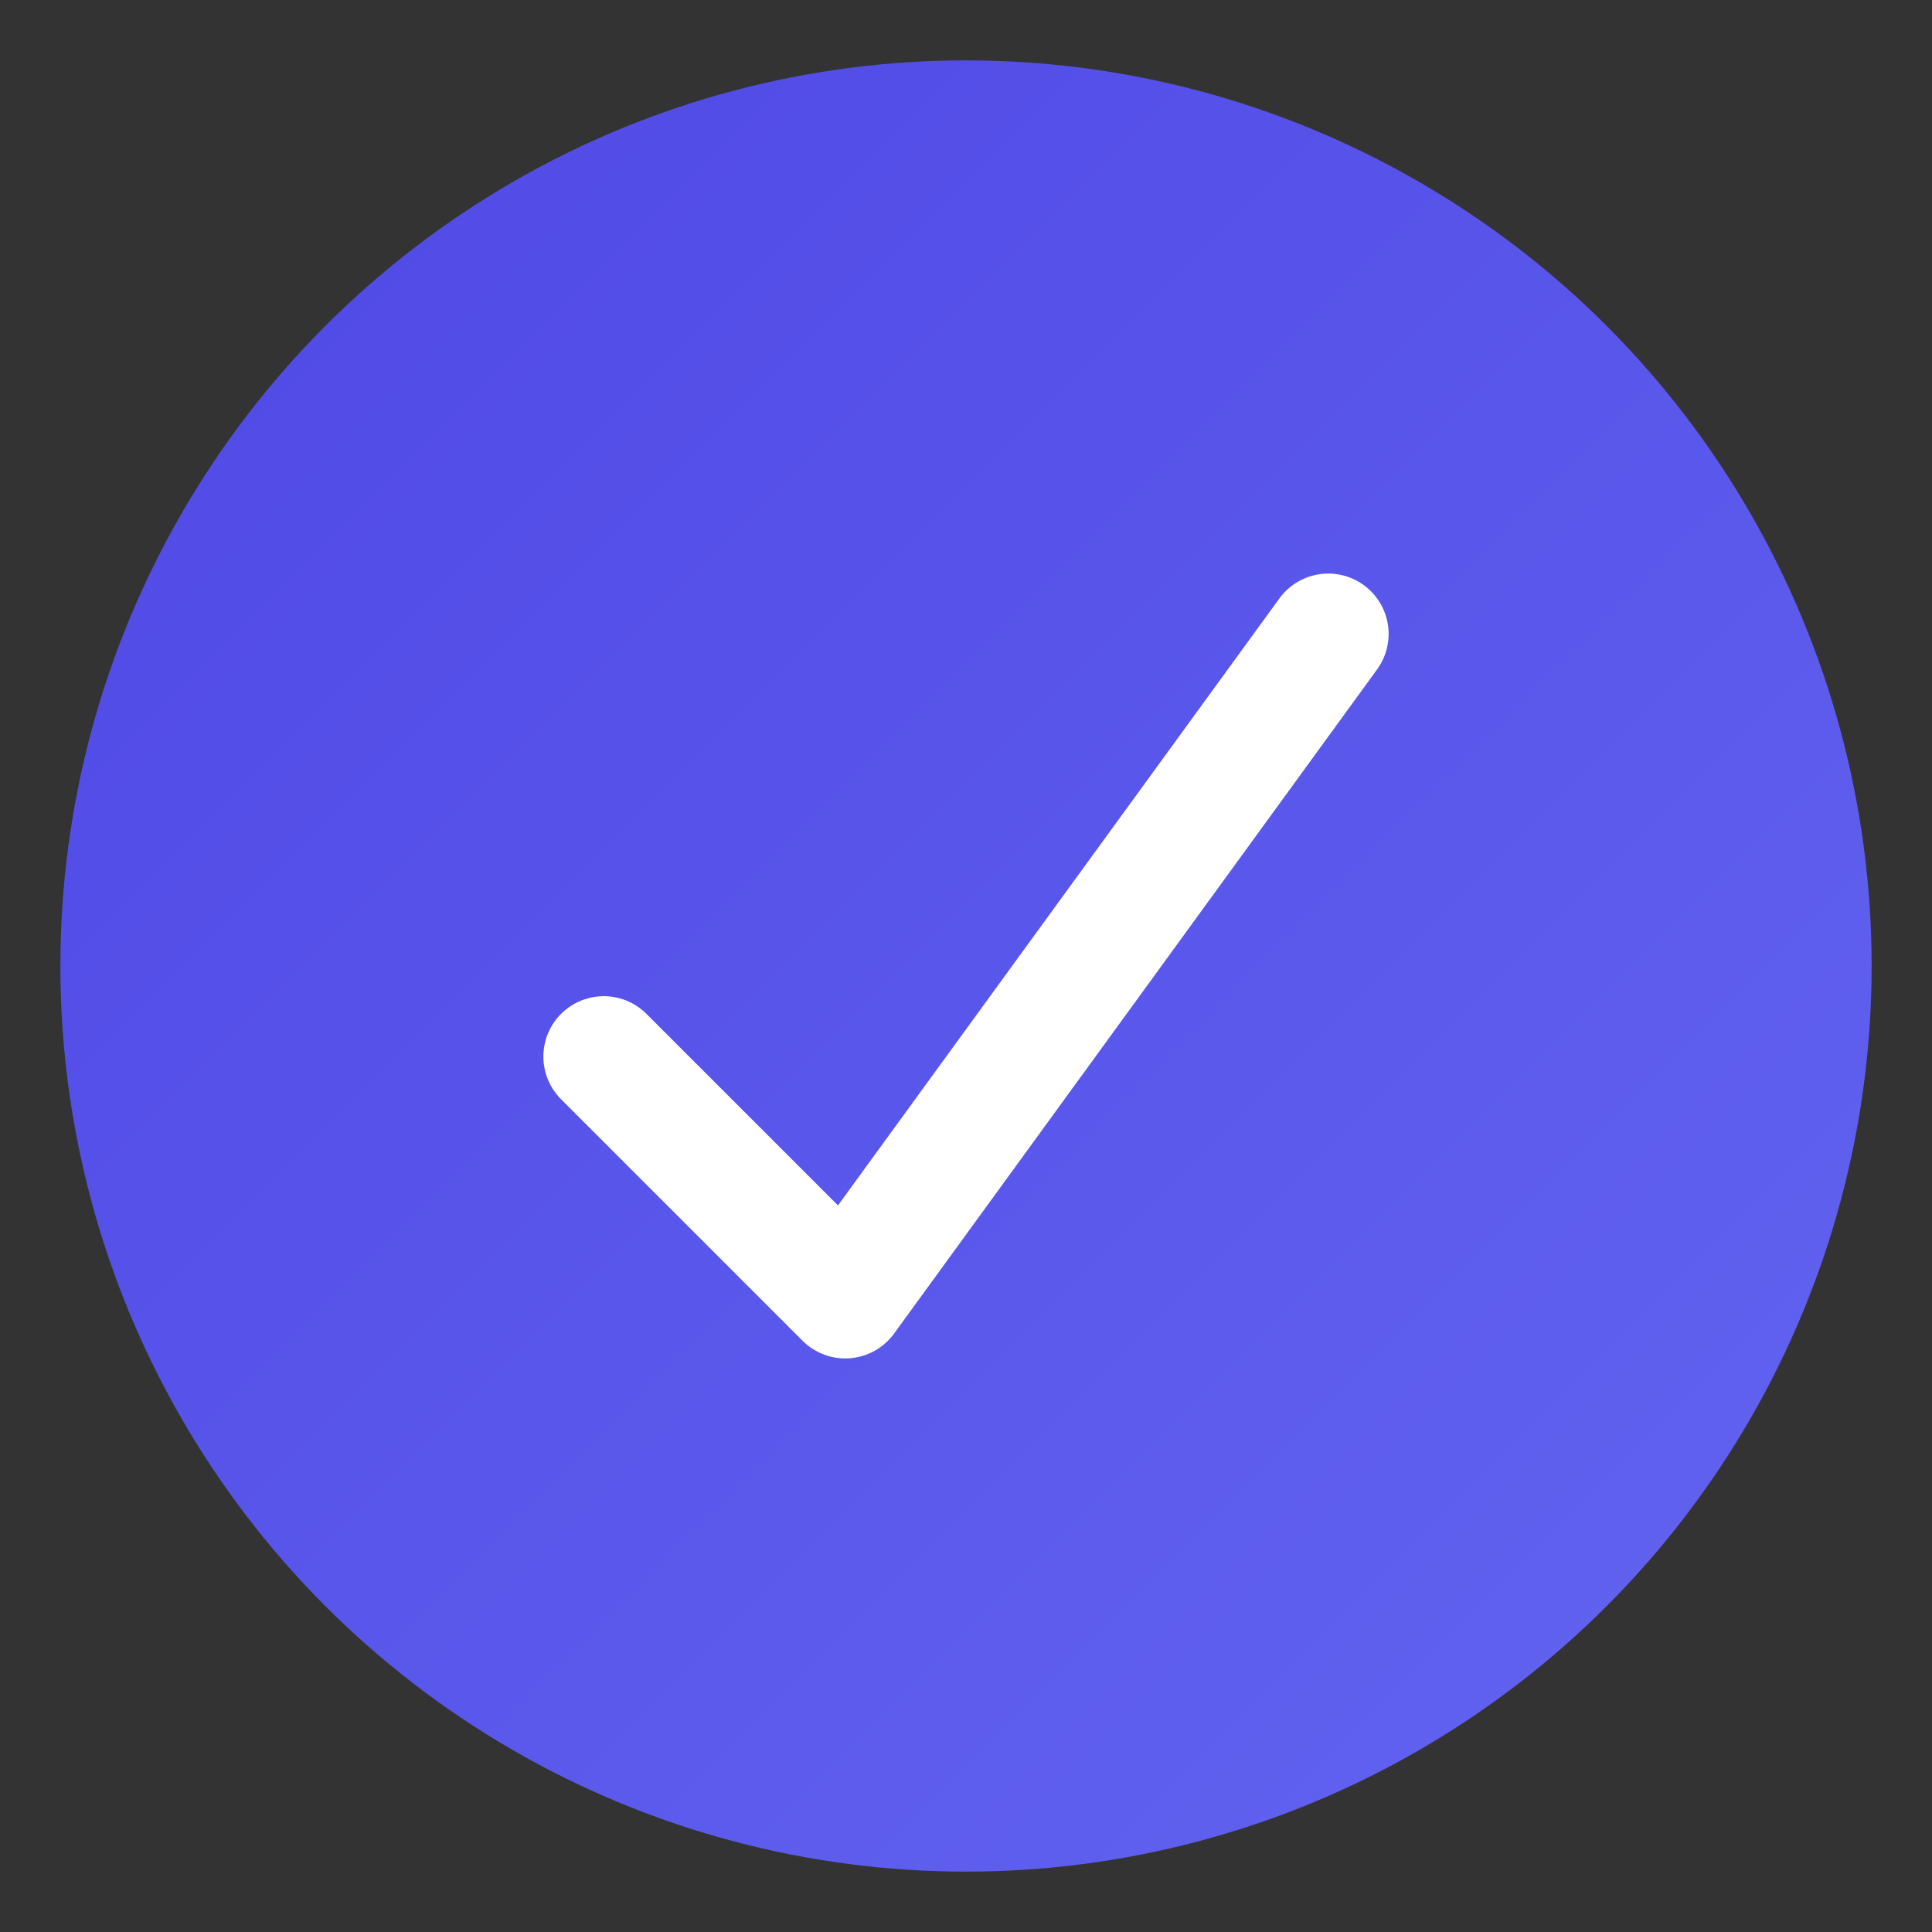 <?xml version="1.0" encoding="UTF-8"?>
<svg width="192" height="192" viewBox="0 0 512 512" fill="none" xmlns="http://www.w3.org/2000/svg">
  <rect x="0" y="0" width="512" height="512" fill="#333333" stroke="none"/>
  <!-- Background circle with gradient -->
  <circle cx="256" cy="256" r="240" fill="url(#gradient)" />
  
  <!-- Simple checkmark -->
  <path d="M160 280 L224 344 L352 168" 
        stroke="white" 
        stroke-width="32"
        stroke-linecap="round"
        stroke-linejoin="round"
        fill="none" />
  
  <!-- Gradient definition -->
  <defs>
    <linearGradient id="gradient" x1="0" y1="0" x2="512" y2="512" gradientUnits="userSpaceOnUse">
      <stop offset="0%" stop-color="#4F46E5" />
      <stop offset="100%" stop-color="#6366F1" />
    </linearGradient>
  </defs>
</svg> 